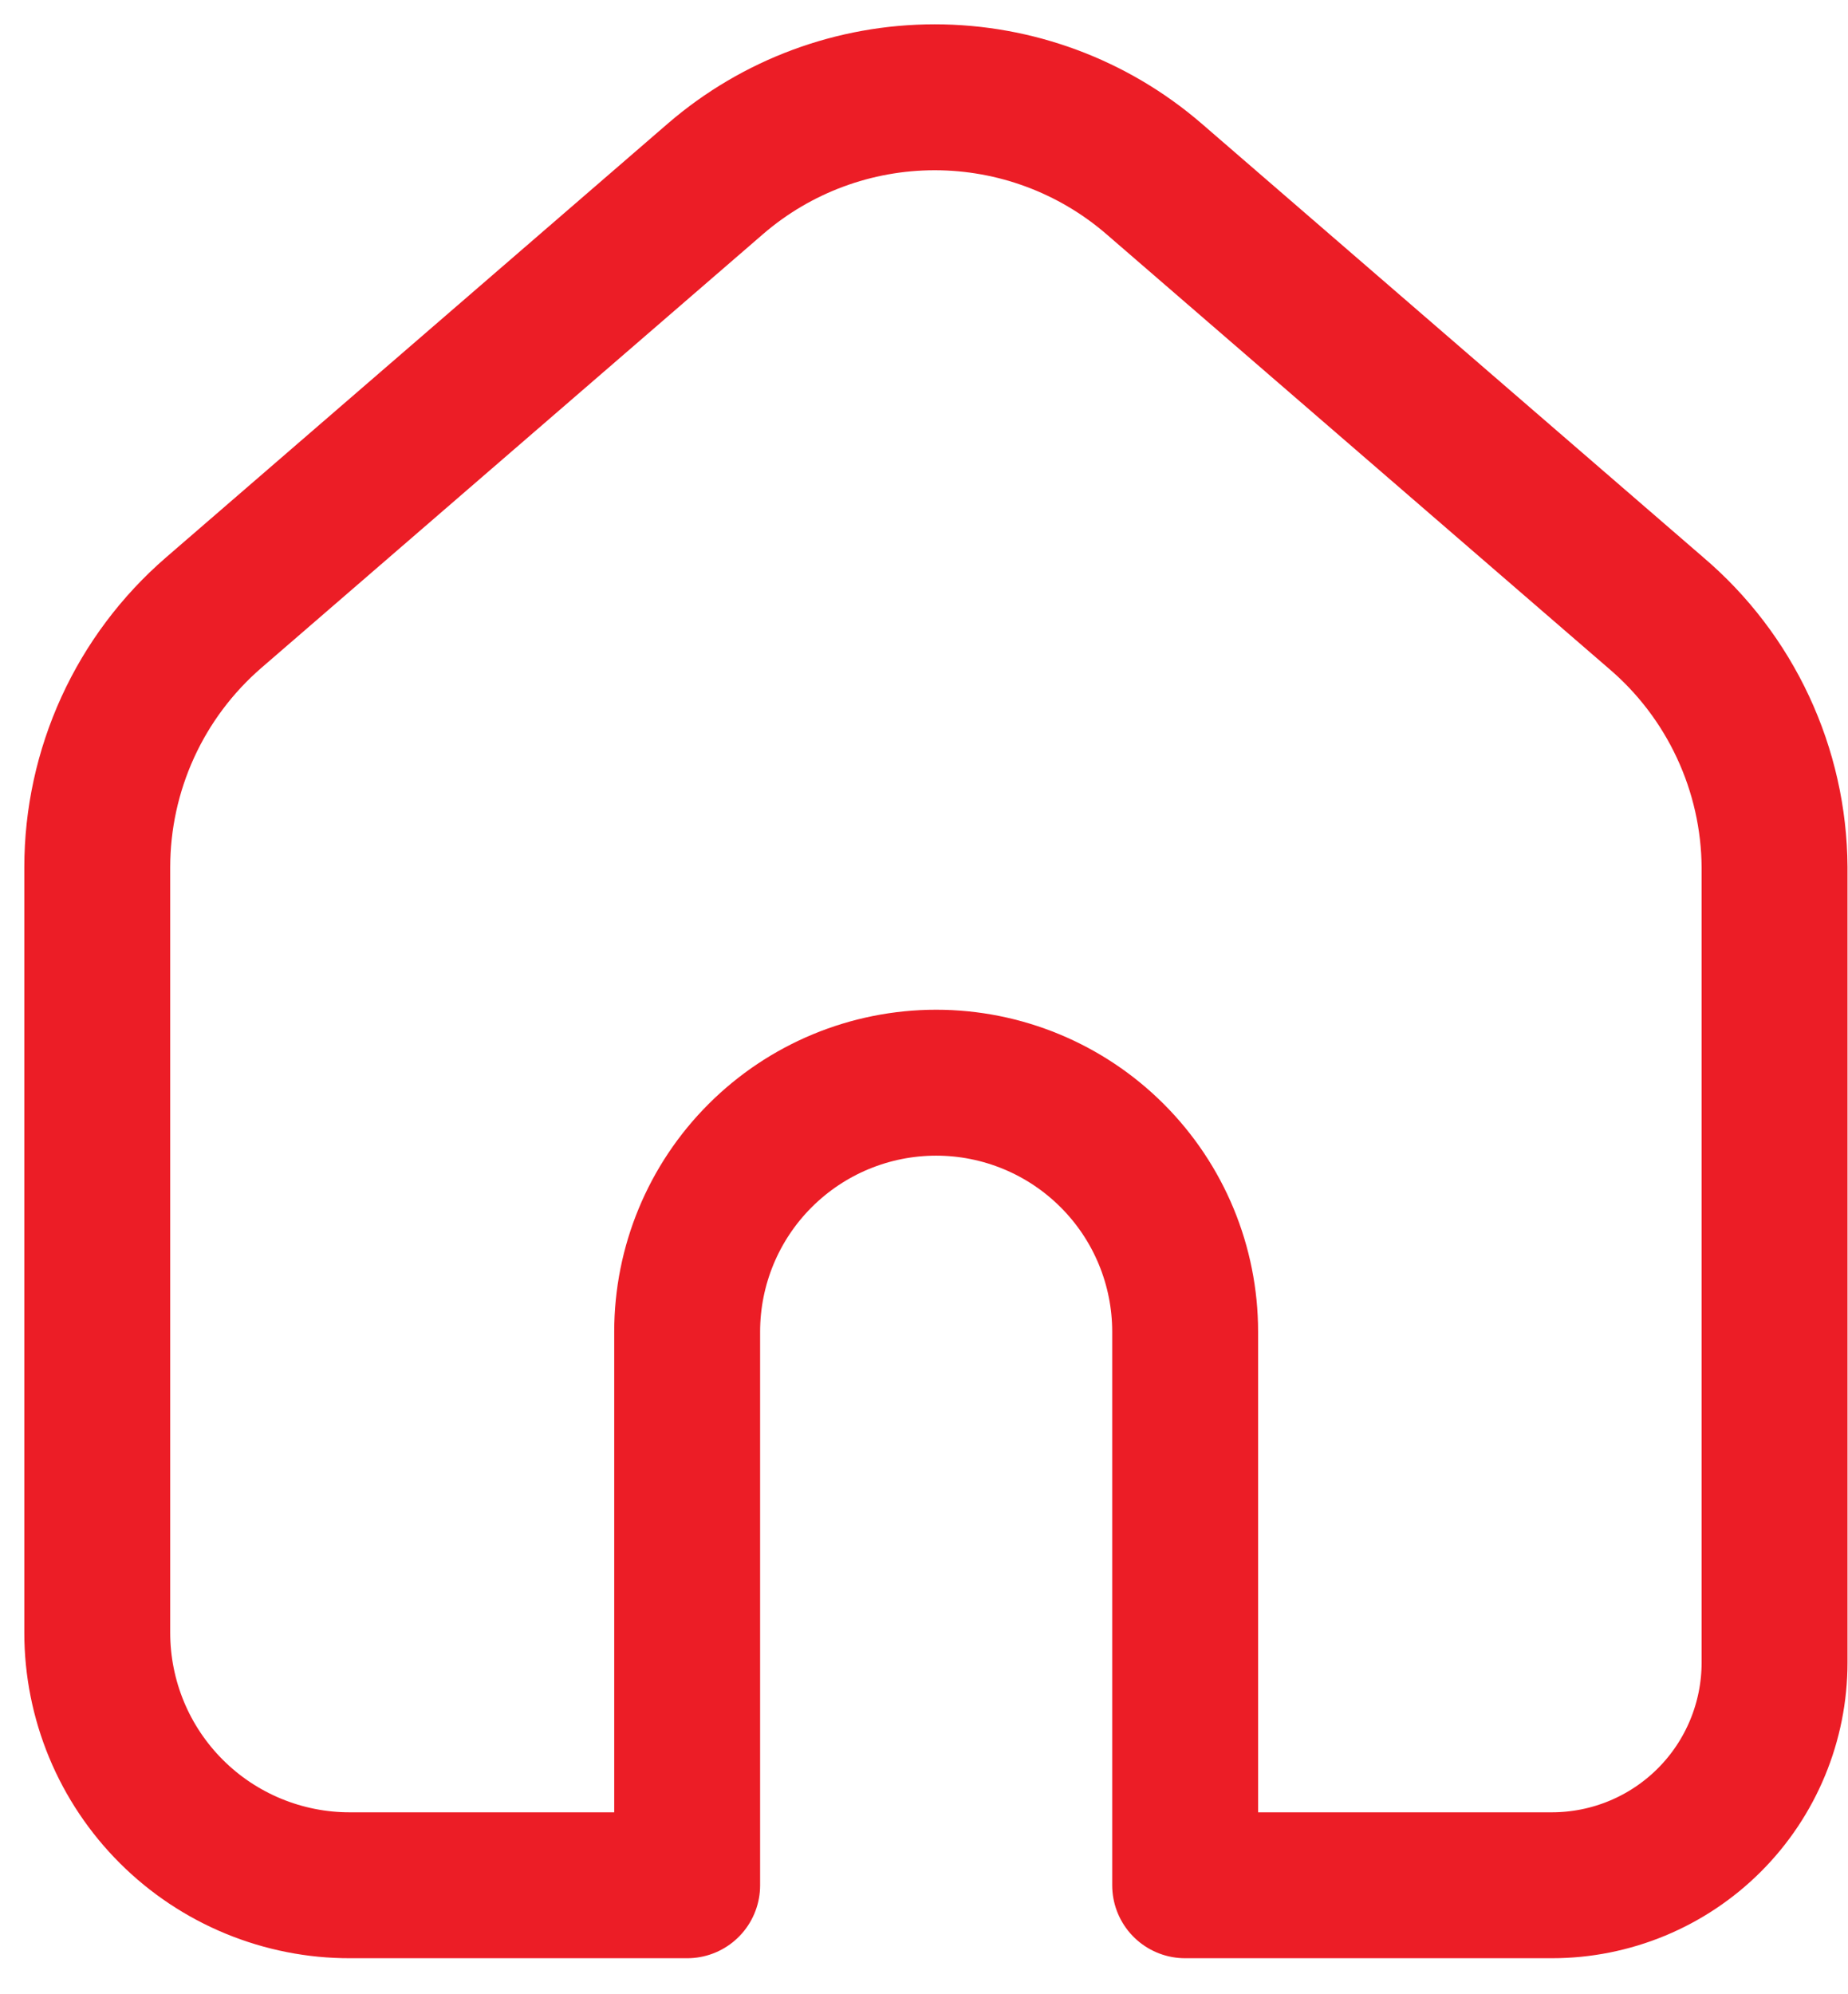 <?xml version="1.0" encoding="UTF-8"?> <svg xmlns="http://www.w3.org/2000/svg" width="38" height="41" viewBox="0 0 38 41" fill="none"><path d="M34.05 12.599L23.72 3.669C22.468 2.592 20.871 2 19.22 2C17.569 2 15.972 2.592 14.72 3.669L4.39 12.599C3.64 13.249 3.038 14.052 2.626 14.954C2.214 15.857 2 16.837 2 17.829V33.569C2 34.252 2.135 34.928 2.396 35.558C2.657 36.188 3.041 36.761 3.524 37.243C4.007 37.725 4.58 38.107 5.211 38.367C5.842 38.627 6.518 38.761 7.2 38.759H14.13V27.379C14.13 26.021 14.669 24.719 15.63 23.759C16.59 22.799 17.892 22.259 19.25 22.259C20.608 22.259 21.91 22.799 22.87 23.759C23.831 24.719 24.37 26.021 24.37 27.379V38.759H31.91C33.125 38.759 34.29 38.277 35.149 37.418C36.008 36.559 36.49 35.394 36.49 34.179V17.829C36.484 16.833 36.262 15.85 35.841 14.948C35.42 14.045 34.809 13.244 34.05 12.599V12.599Z" stroke="#EC1D26" stroke-width="3" stroke-linecap="round" stroke-linejoin="round"></path></svg> 